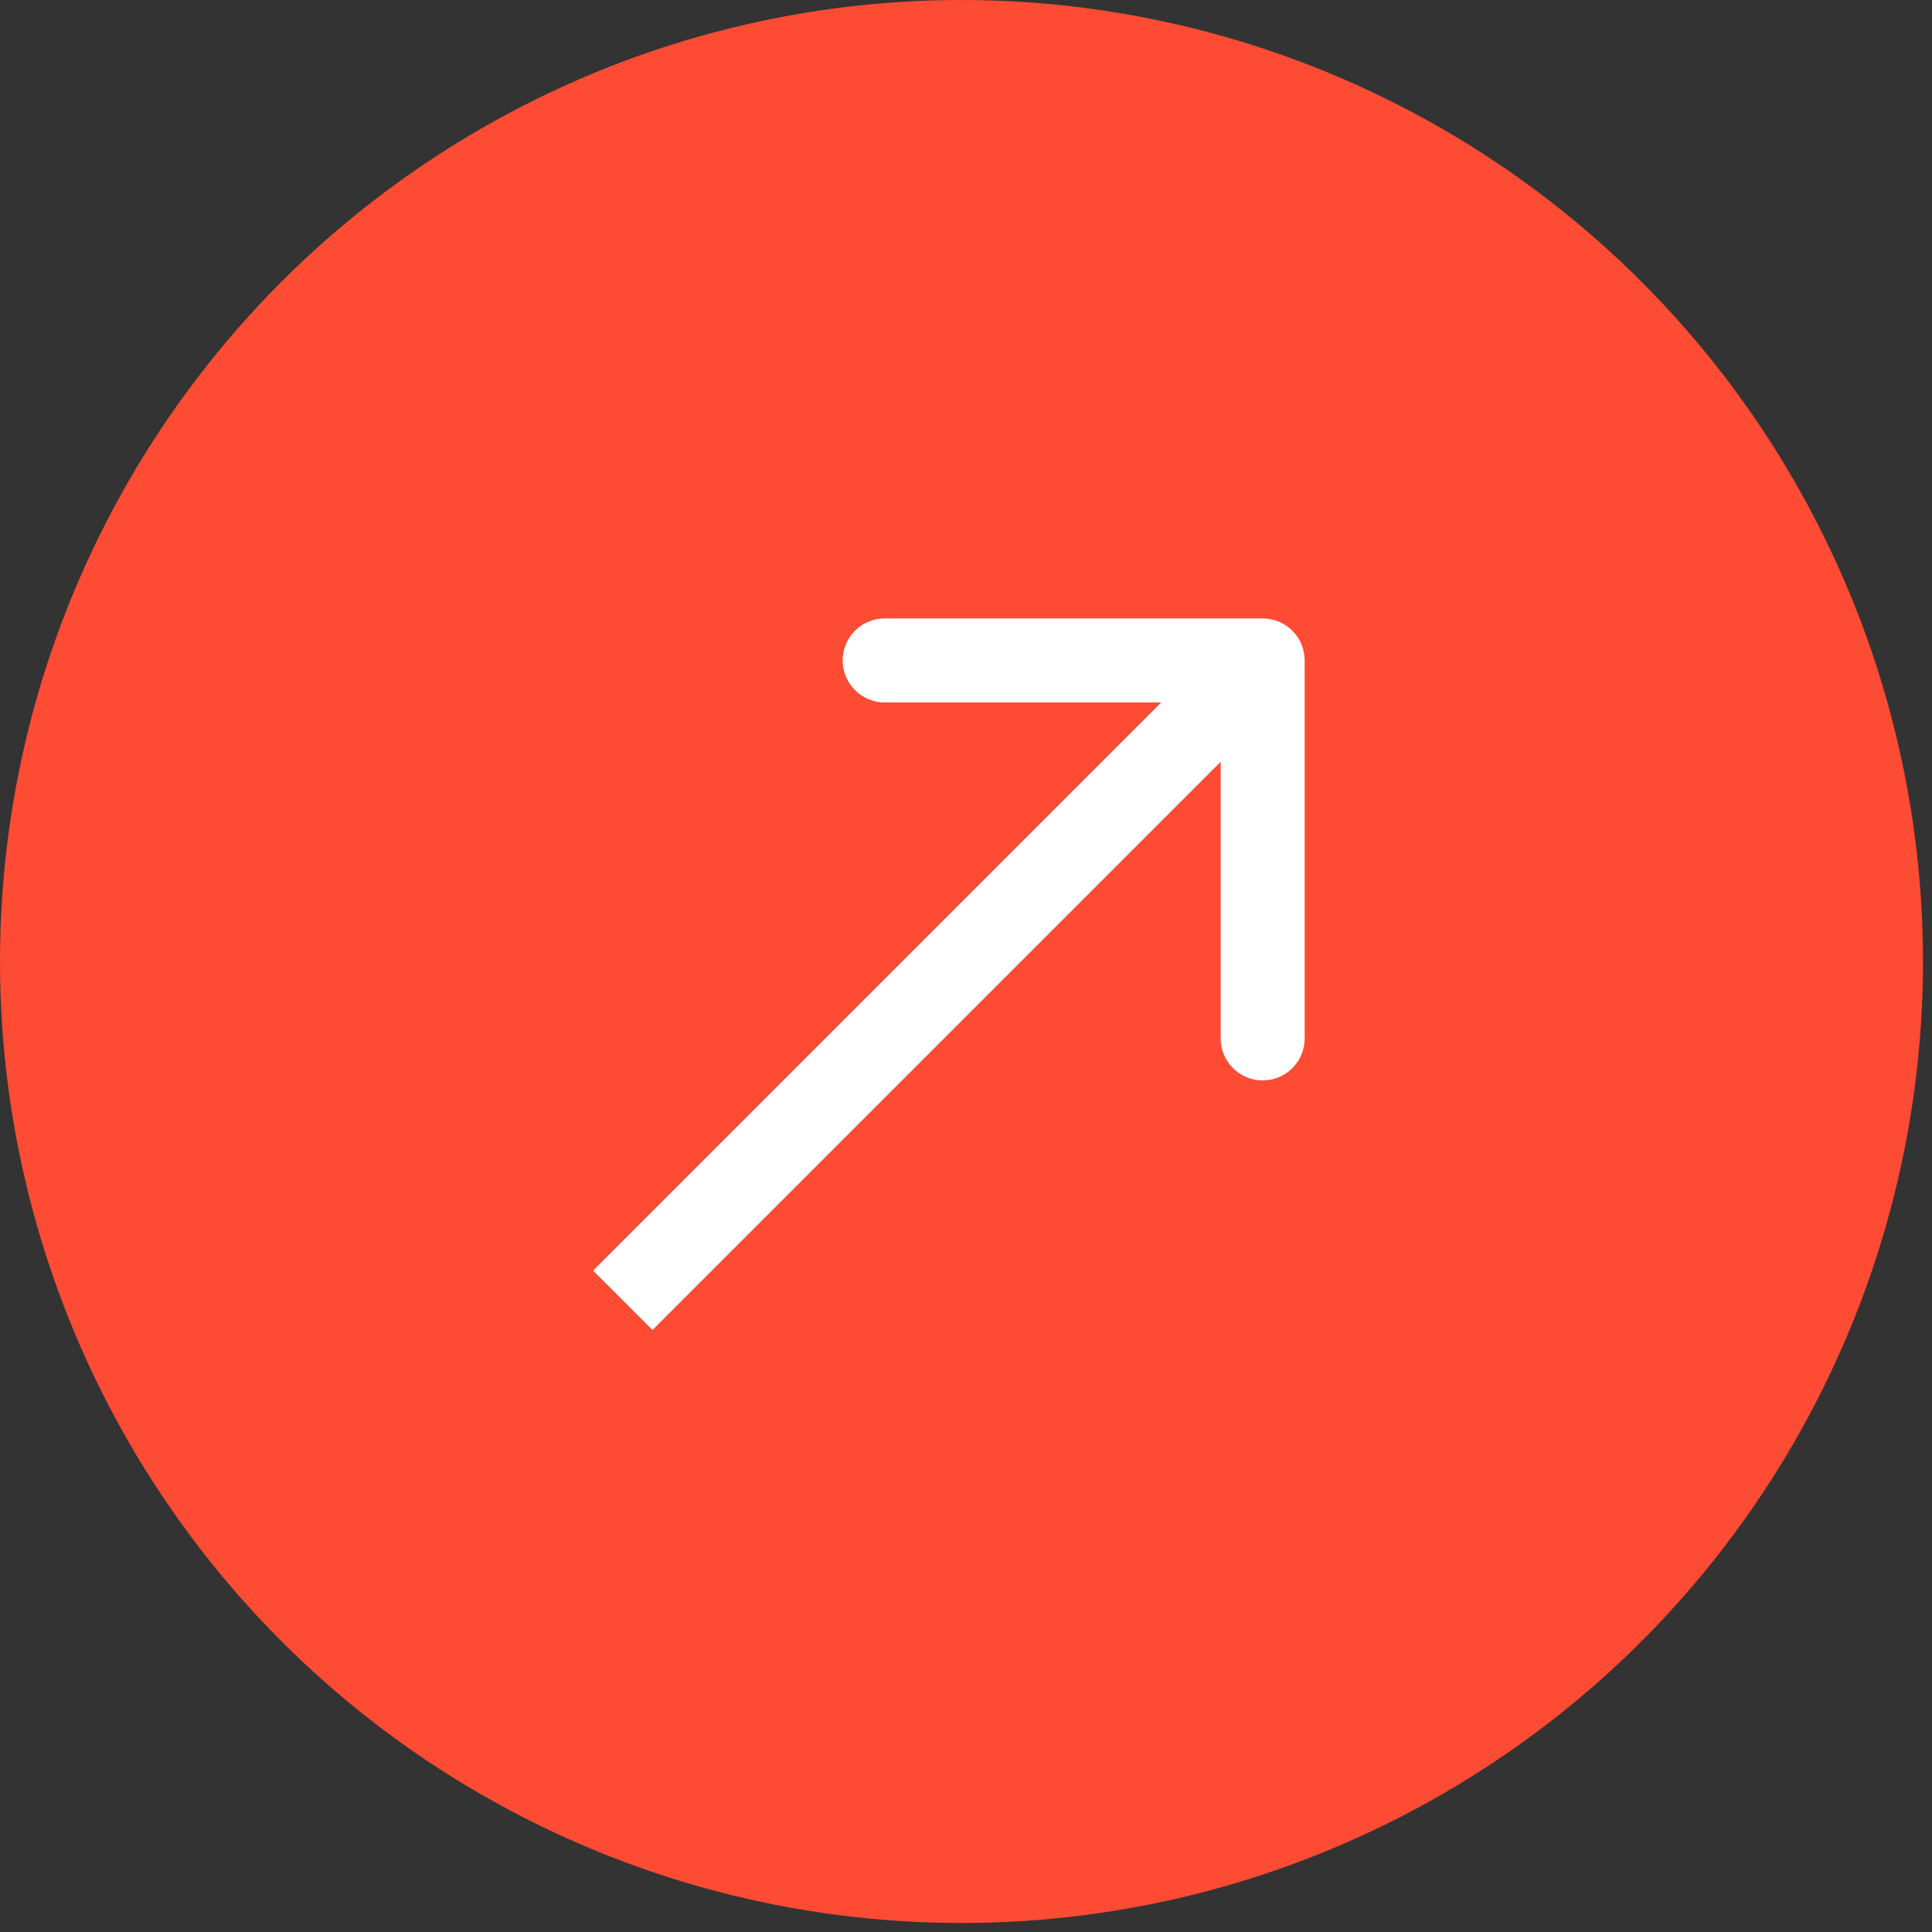<?xml version="1.0" encoding="UTF-8"?> <svg xmlns="http://www.w3.org/2000/svg" width="69" height="69" viewBox="0 0 69 69" fill="none"><rect x="0" y="0" width="69" height="69" fill="#333333" stroke="none"/> <circle cx="34.339" cy="34.339" r="34.339" fill="#FE4B34"></circle> <path d="M46.595 23.587C46.595 22.758 45.923 22.087 45.095 22.087L31.595 22.087C30.767 22.087 30.095 22.758 30.095 23.587C30.095 24.415 30.767 25.087 31.595 25.087H43.595V37.087C43.595 37.915 44.267 38.587 45.095 38.587C45.923 38.587 46.595 37.915 46.595 37.087L46.595 23.587ZM23.303 47.5L46.156 24.647L44.034 22.526L21.181 45.379L23.303 47.5Z" fill="white"></path> </svg> 